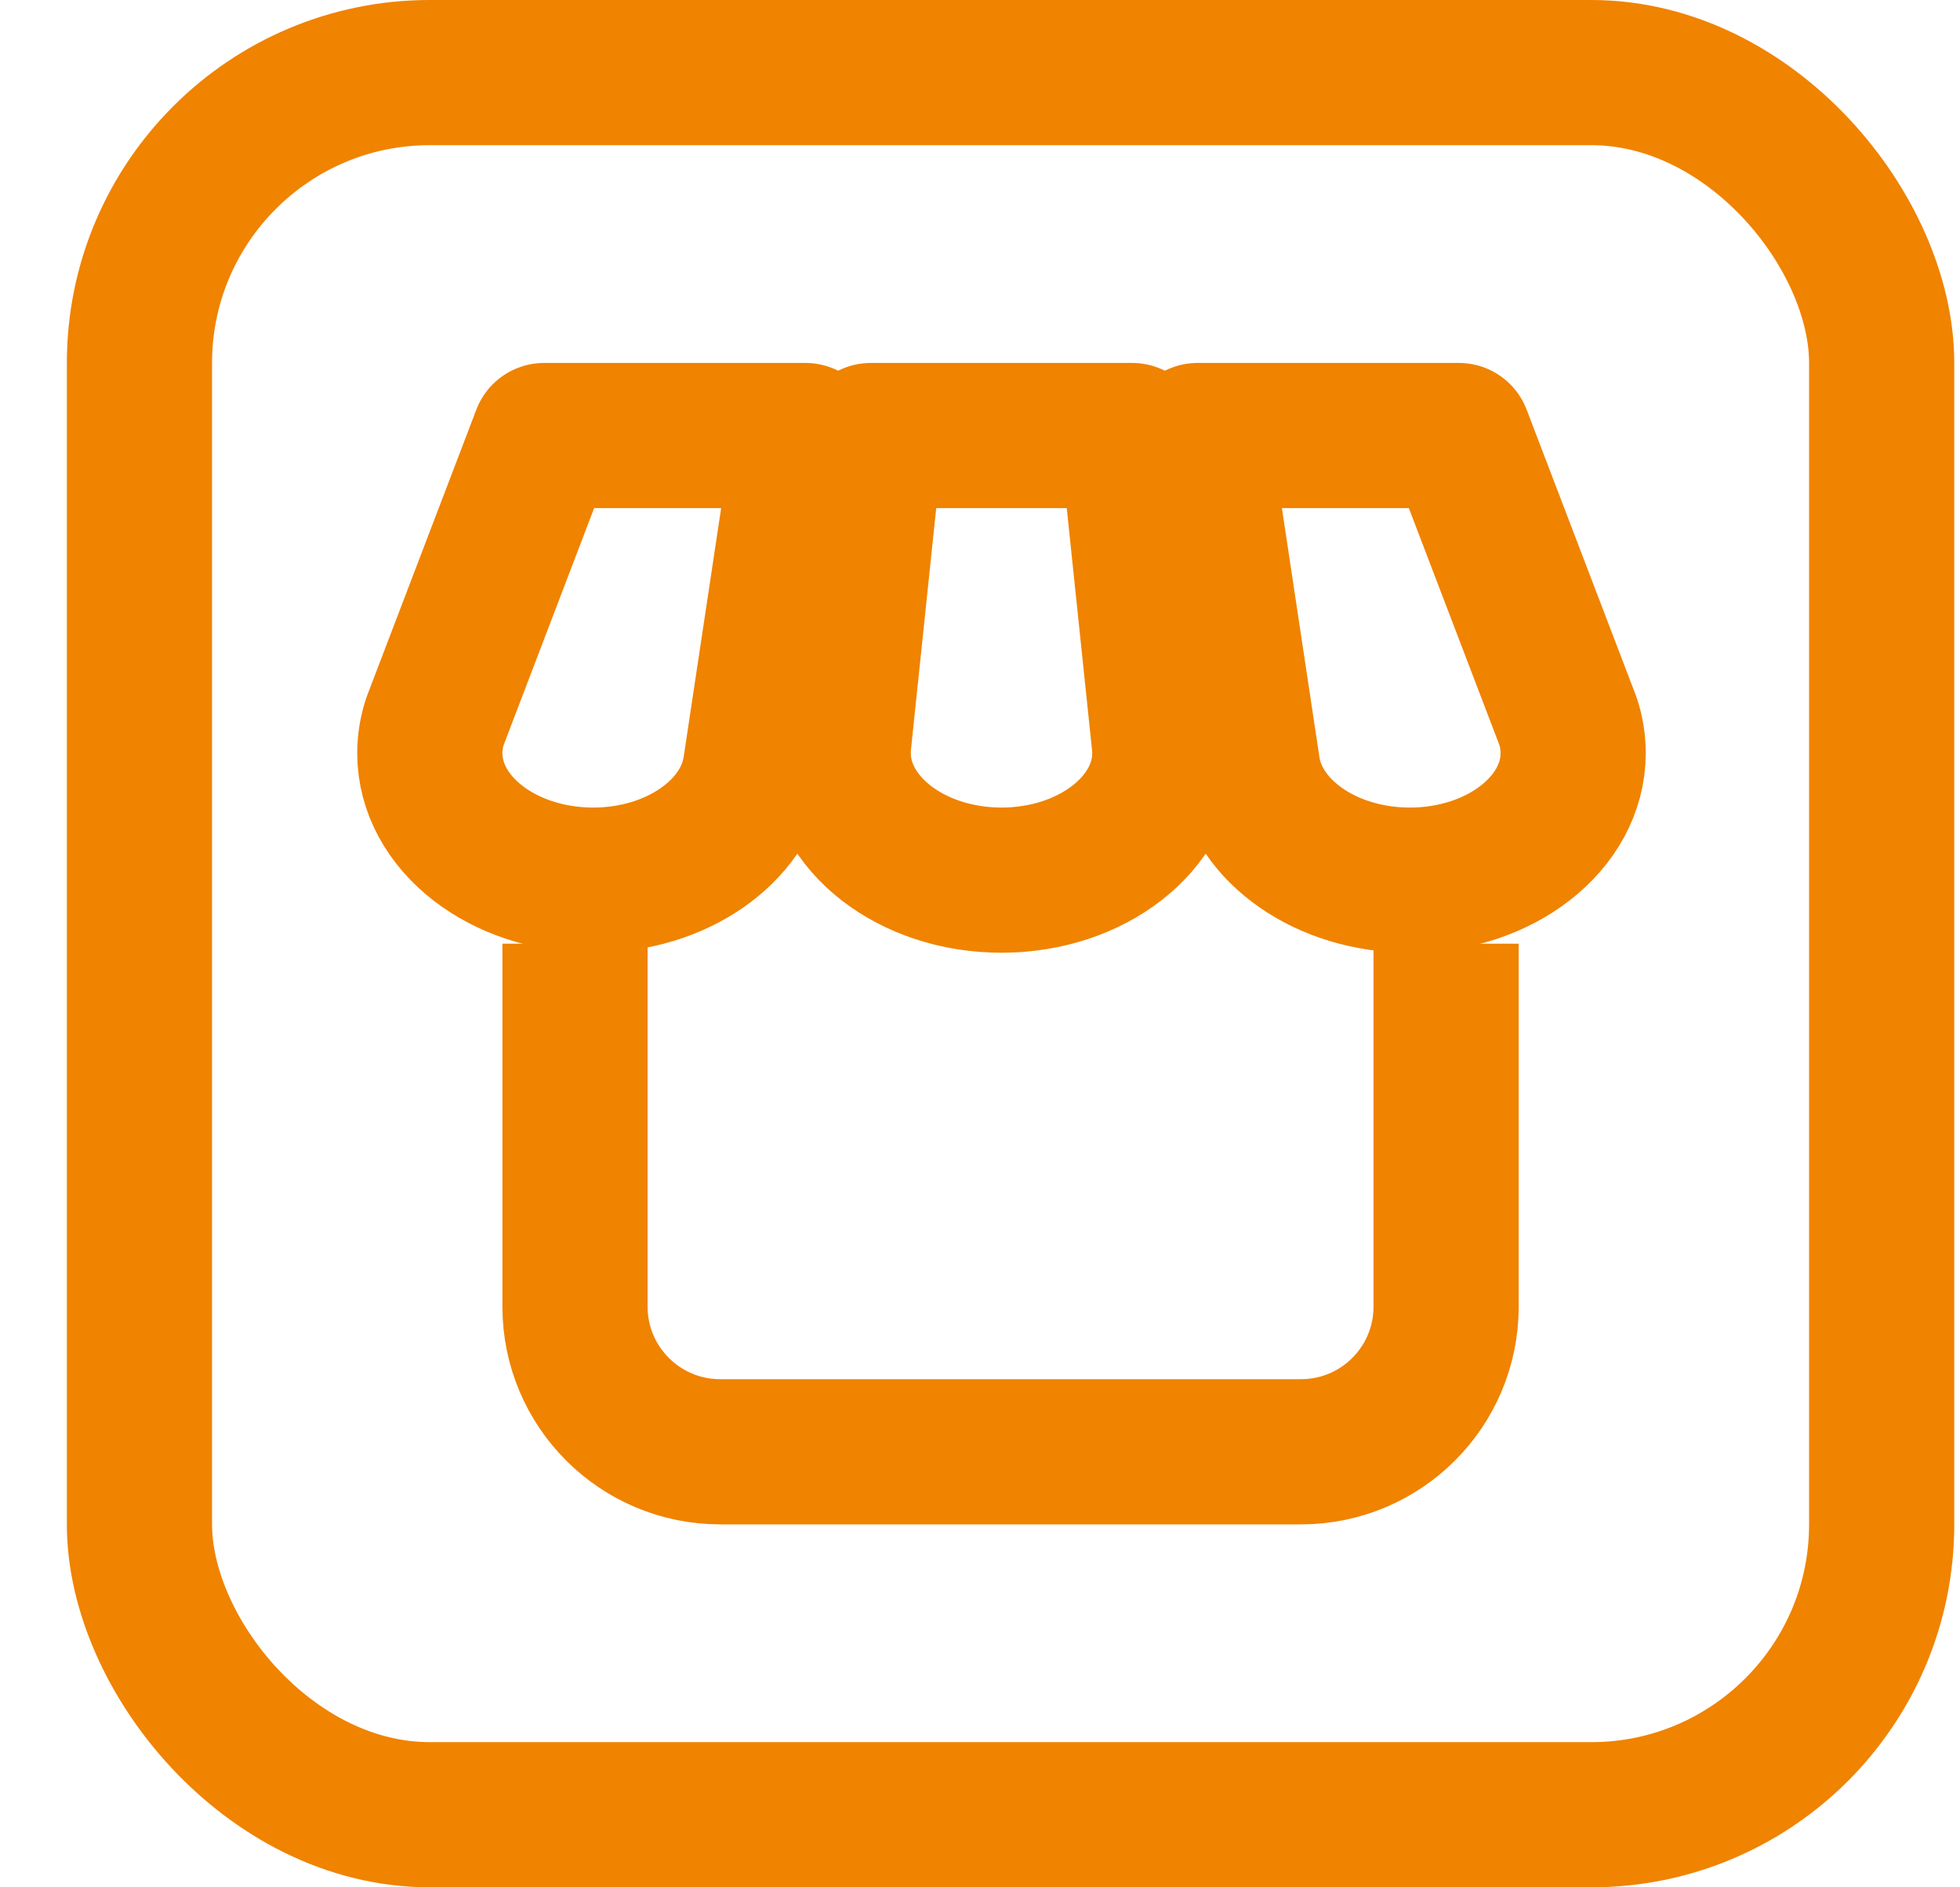 <svg width="27" height="26" viewBox="0 0 27 26" fill="none" xmlns="http://www.w3.org/2000/svg">
<path d="M10.404 10.594L11.096 6H7.496L5.992 9.938C5.946 10.078 5.921 10.223 5.921 10.375C5.921 11.341 6.928 12.125 8.171 12.125C9.317 12.125 10.265 11.457 10.404 10.594ZM13.796 12.125C15.039 12.125 16.046 11.341 16.046 10.375C16.046 10.339 16.043 10.303 16.042 10.269L15.596 6H11.996L11.55 10.266C11.548 10.302 11.547 10.338 11.547 10.375C11.547 11.341 12.554 12.125 13.796 12.125ZM21.601 9.938L20.096 6H16.497L17.188 10.587C17.323 11.453 18.27 12.125 19.422 12.125C20.664 12.125 21.671 11.341 21.671 10.375C21.671 10.223 21.647 10.078 21.601 9.938Z" stroke="#F08300" stroke-width="2" stroke-linejoin="round"/>
<path d="M7.921 13V18C7.921 19.105 8.817 20 9.921 20H17.921C19.026 20 19.921 19.105 19.921 18V13" stroke="#F08300" stroke-width="2"/>
<rect x="1.921" y="1" width="24" height="24" rx="4" stroke="#F08300" stroke-width="2"/>
</svg>
